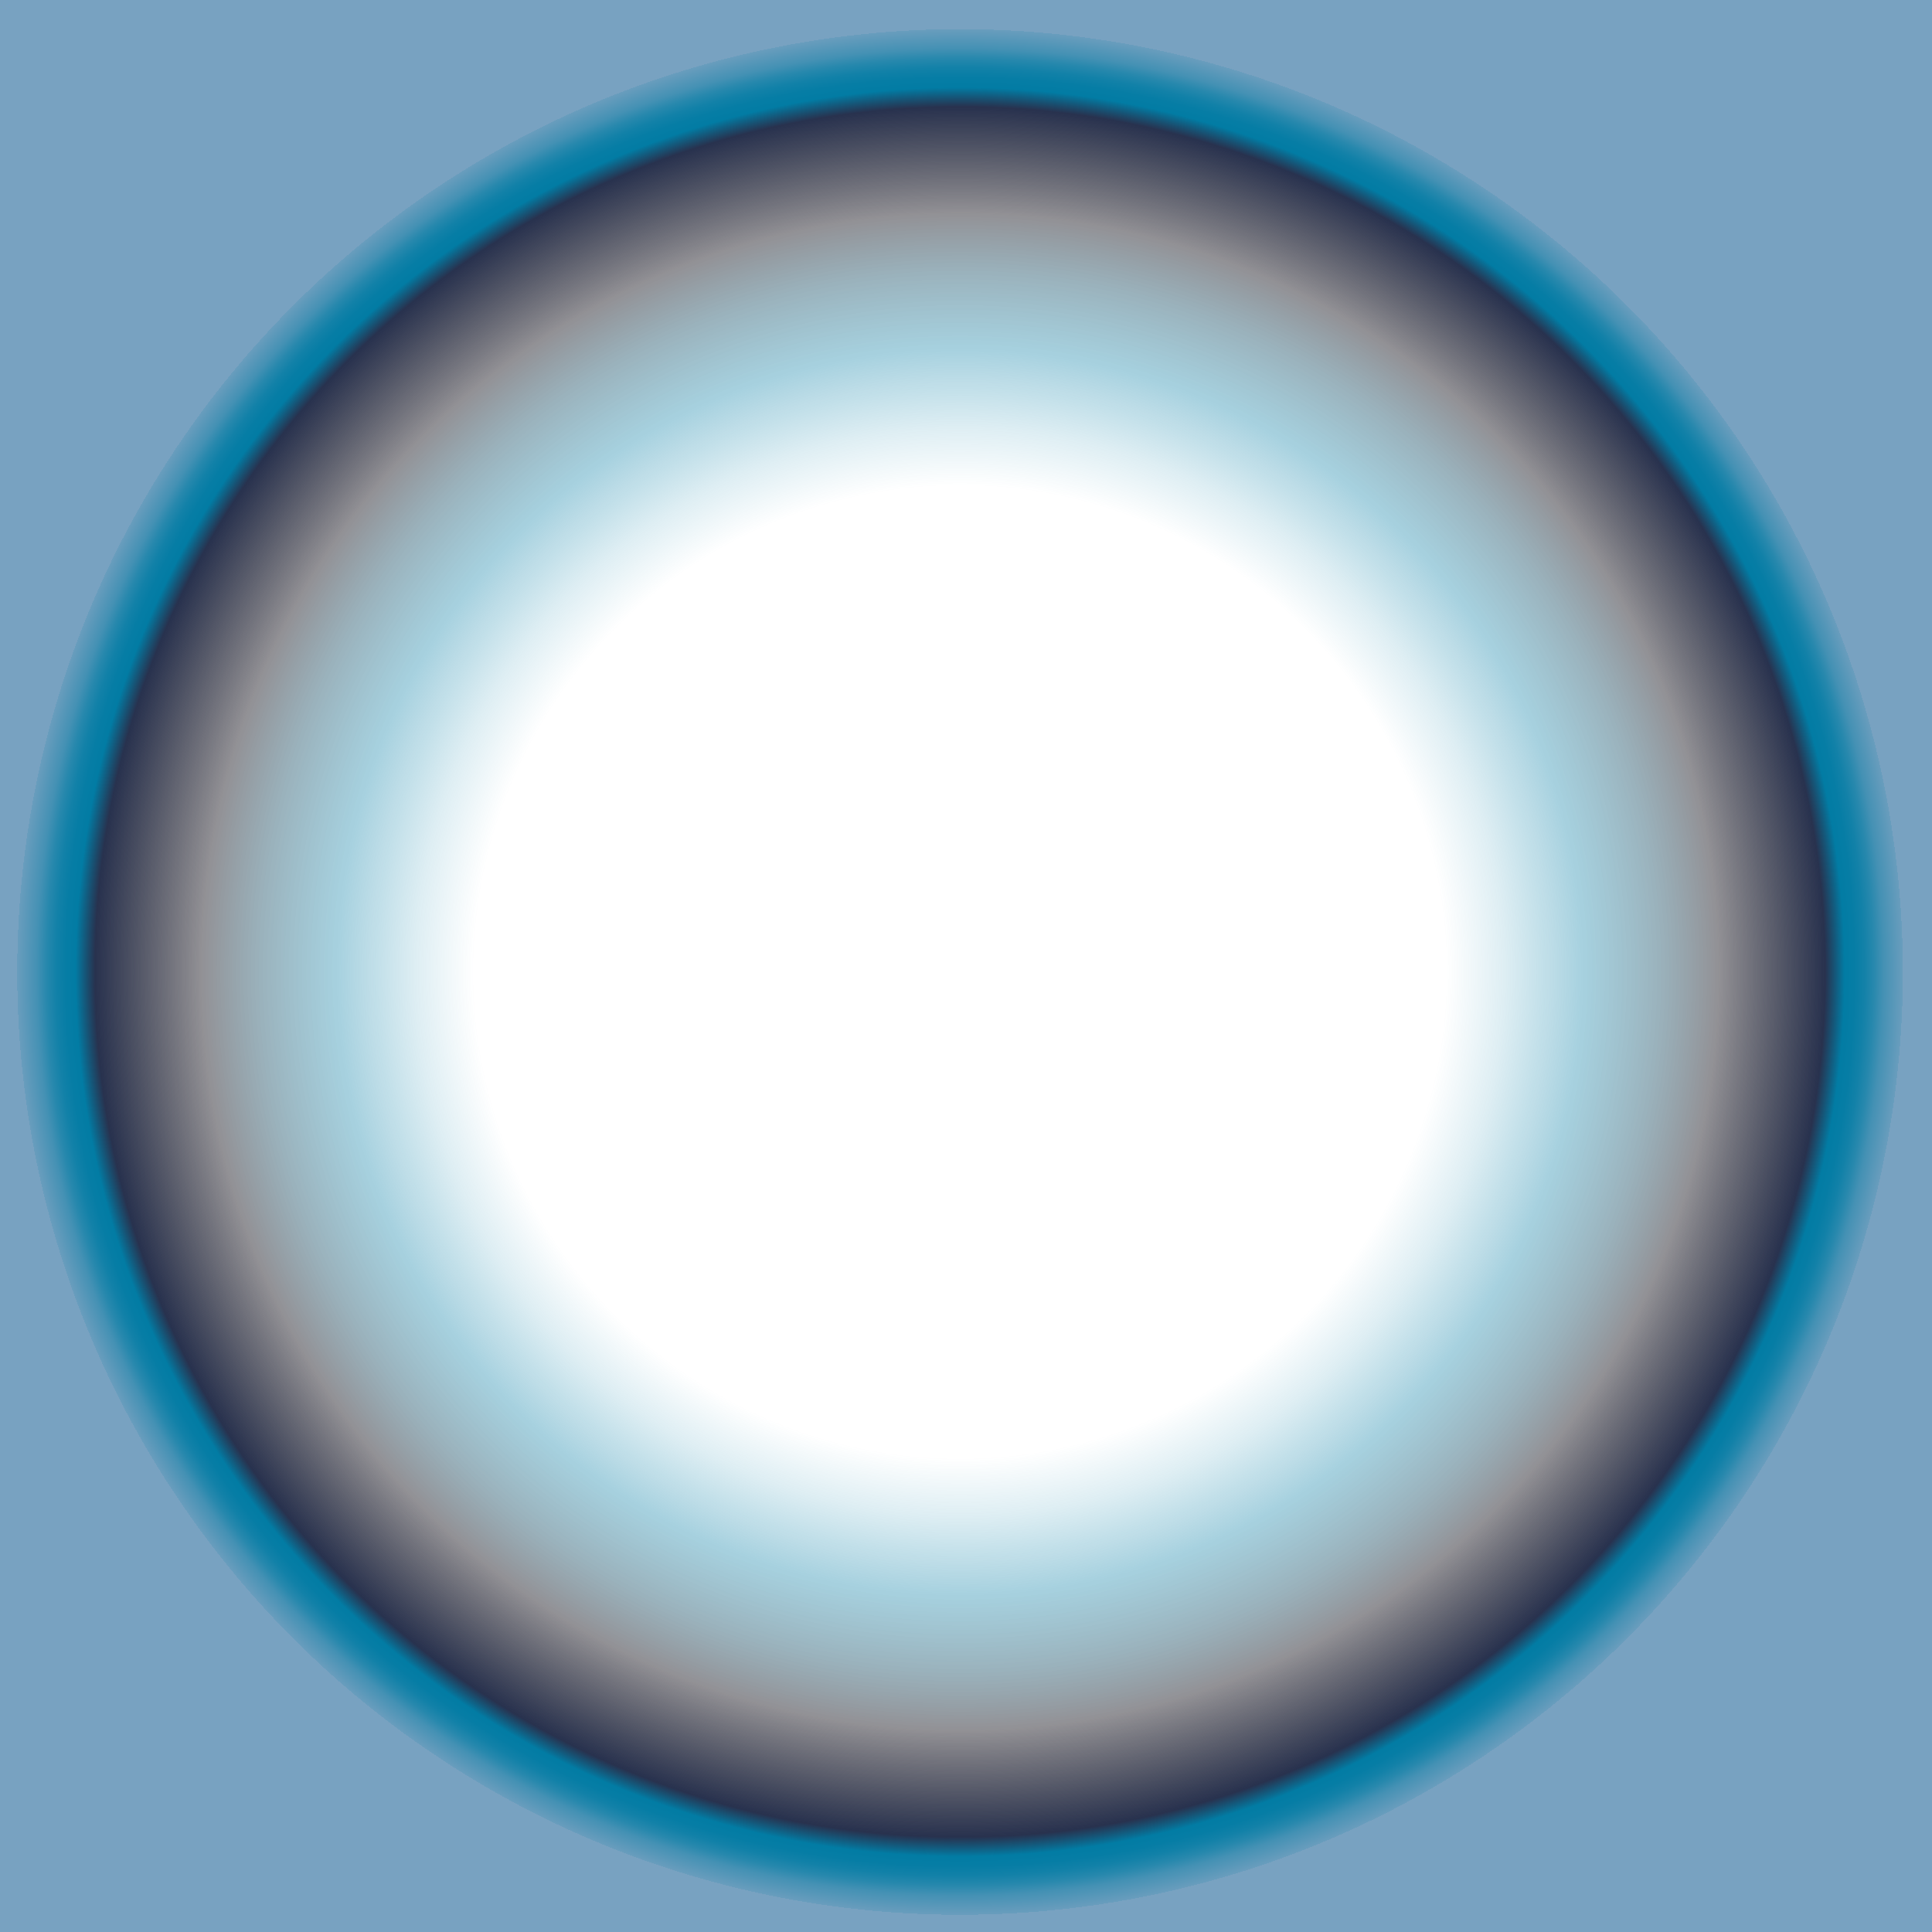 <?xml version="1.0" encoding="UTF-8"?><svg id="a" xmlns="http://www.w3.org/2000/svg" width="1000" height="1000" xmlns:xlink="http://www.w3.org/1999/xlink" viewBox="0 0 1000 1000"><defs><style>.c{fill:url(#b);}</style><radialGradient id="b" cx="496.91" cy="503.09" fx="496.91" fy="503.09" r="503.09" gradientUnits="userSpaceOnUse"><stop offset=".5" stop-color="#027ca4" stop-opacity="0"/><stop offset=".56" stop-color="#027ca4" stop-opacity=".13"/><stop offset=".64" stop-color="#027ca4" stop-opacity=".35"/><stop offset=".72" stop-color="#0f475f" stop-opacity=".42"/><stop offset=".78" stop-color="#1c1a23" stop-opacity=".48"/><stop offset=".81" stop-color="#1c1d2c" stop-opacity=".61"/><stop offset=".89" stop-color="#1d2745" stop-opacity=".95"/><stop offset=".91" stop-color="#027ca4"/><stop offset=".92" stop-color="#067da5"/><stop offset=".93" stop-color="#1281a8"/><stop offset=".94" stop-color="#2788ad"/><stop offset=".95" stop-color="#4491b4"/><stop offset=".97" stop-color="#699dbd"/><stop offset=".97" stop-color="#78a2c1"/></radialGradient></defs><rect class="c" x="-6.17" width="1006.17" height="1006.17"/></svg>